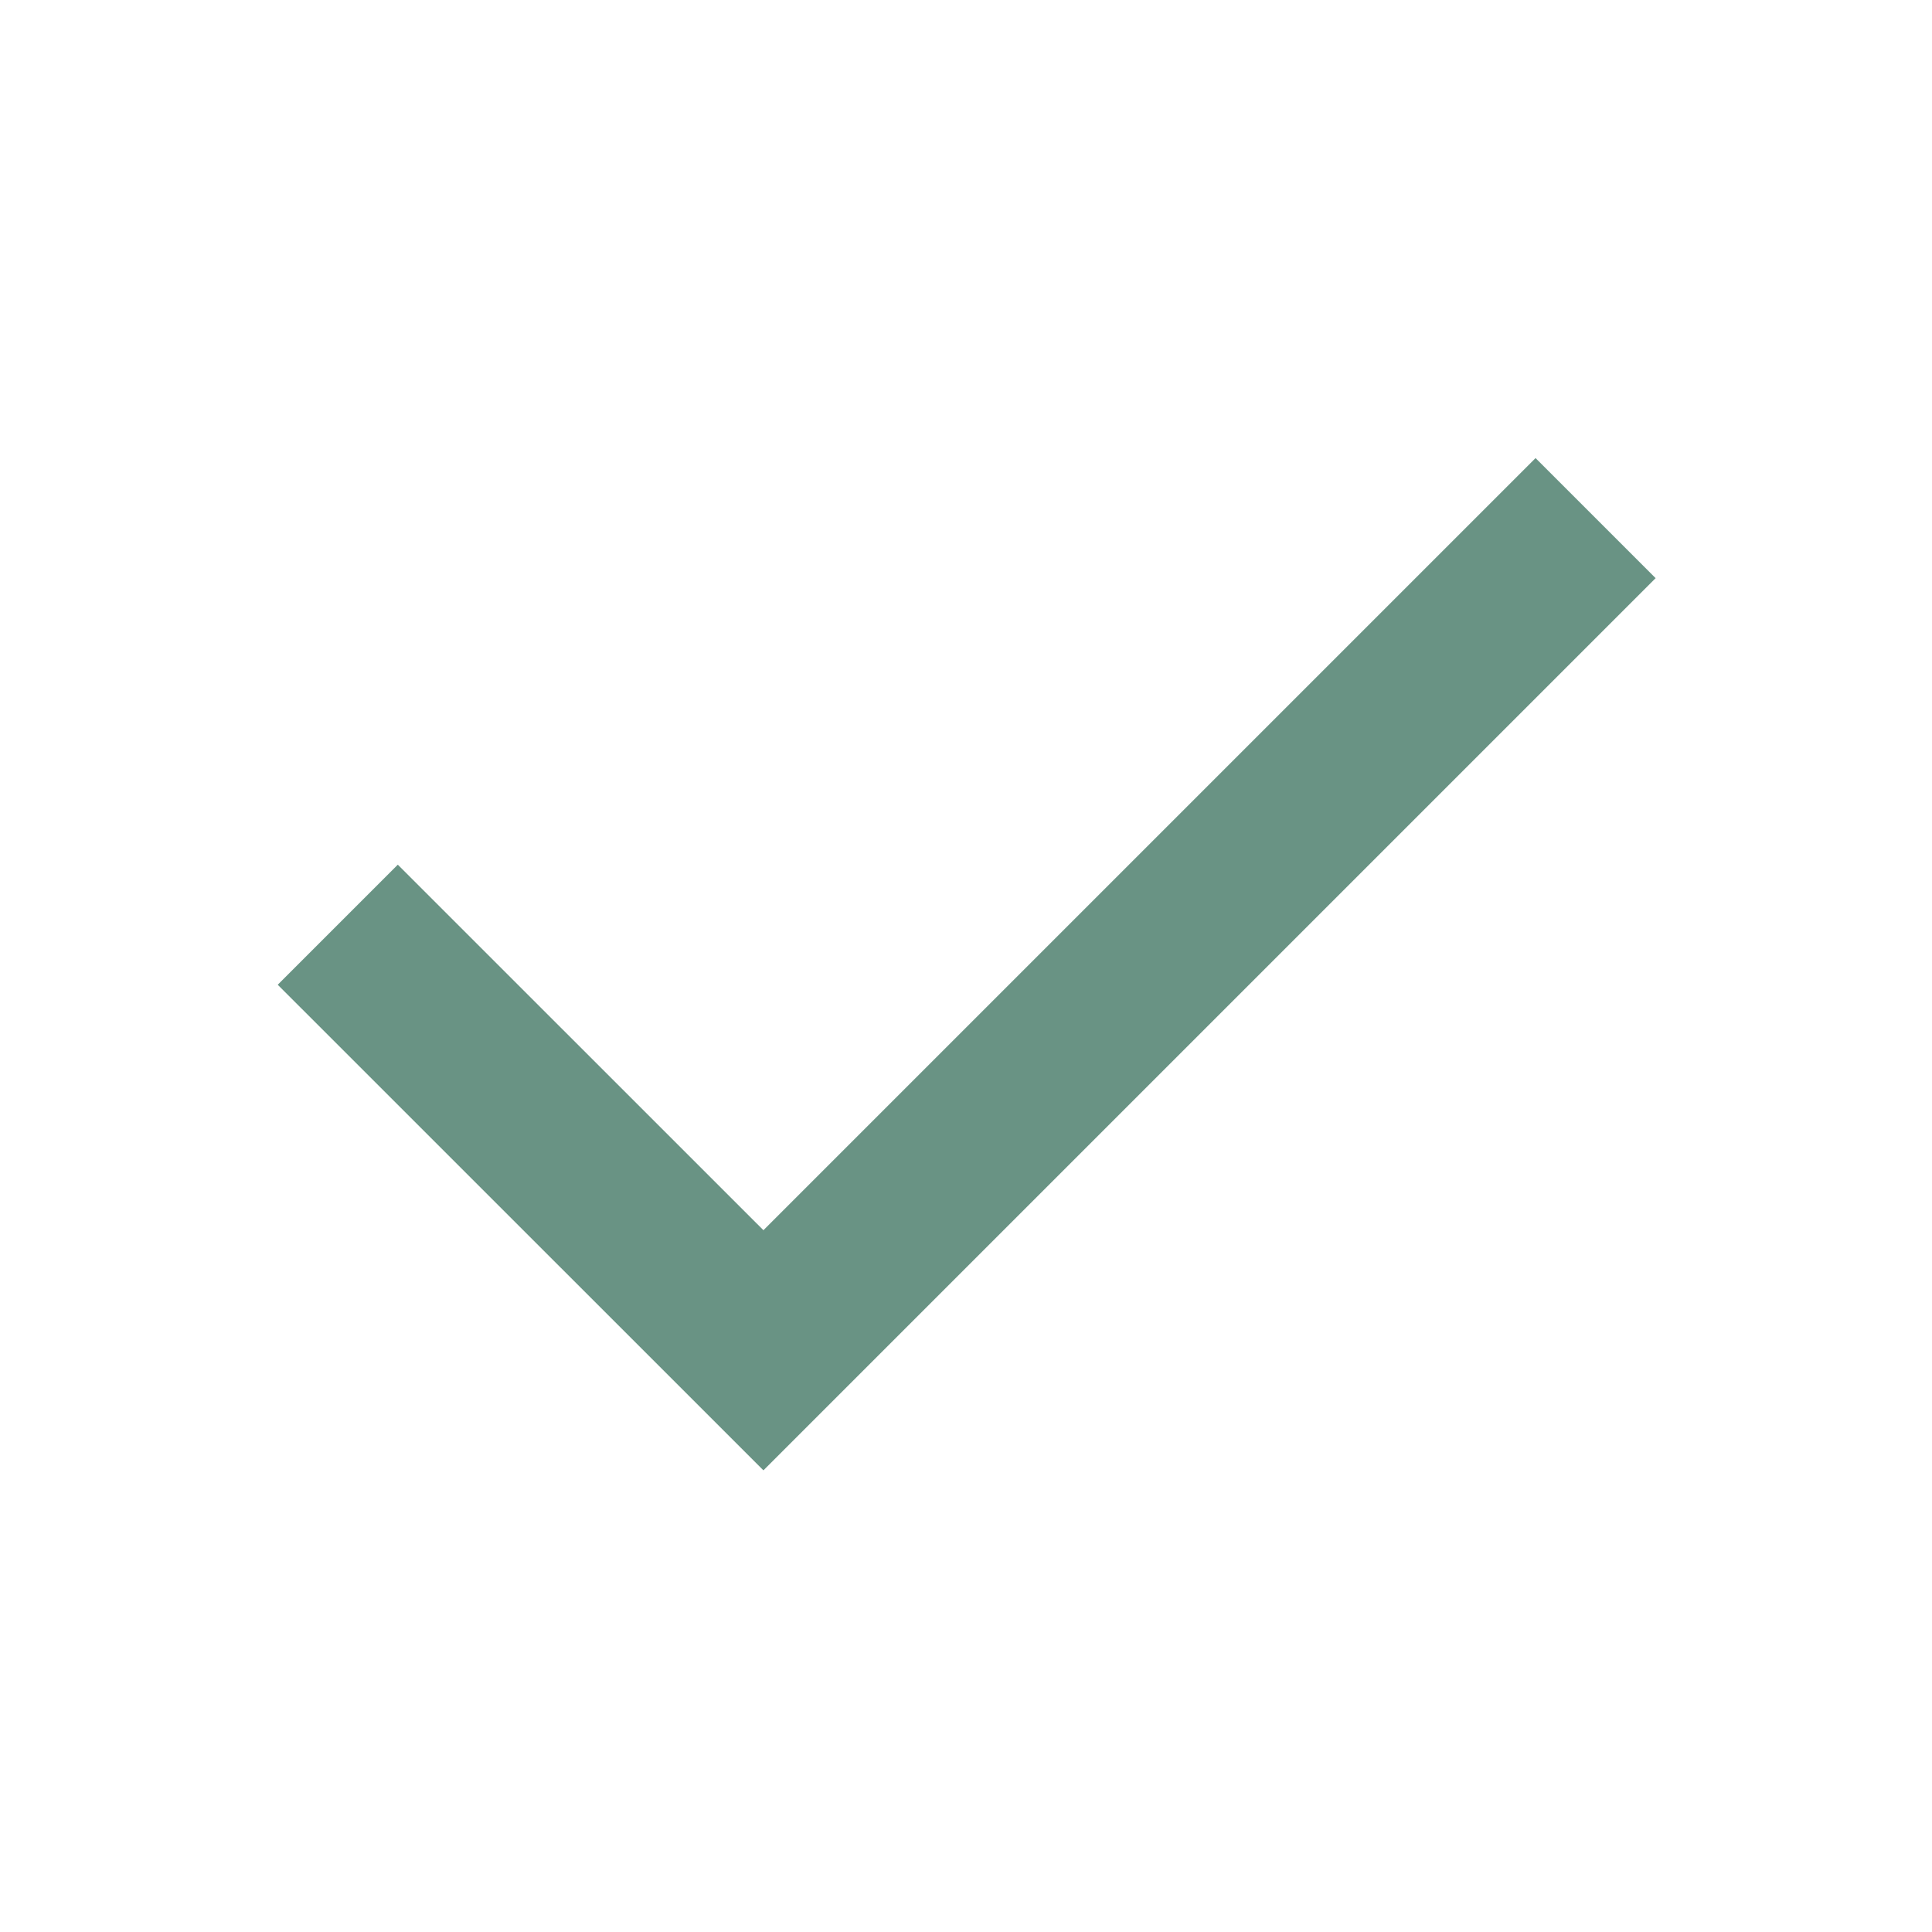 <svg width="20" height="20" viewBox="0 0 20 20" fill="none" xmlns="http://www.w3.org/2000/svg">
<path d="M7.903 15.221L2.875 10.194L4.118 8.951L7.903 12.735L15.896 4.742L17.139 5.985L7.903 15.221Z" fill="#699384"/>
</svg>

